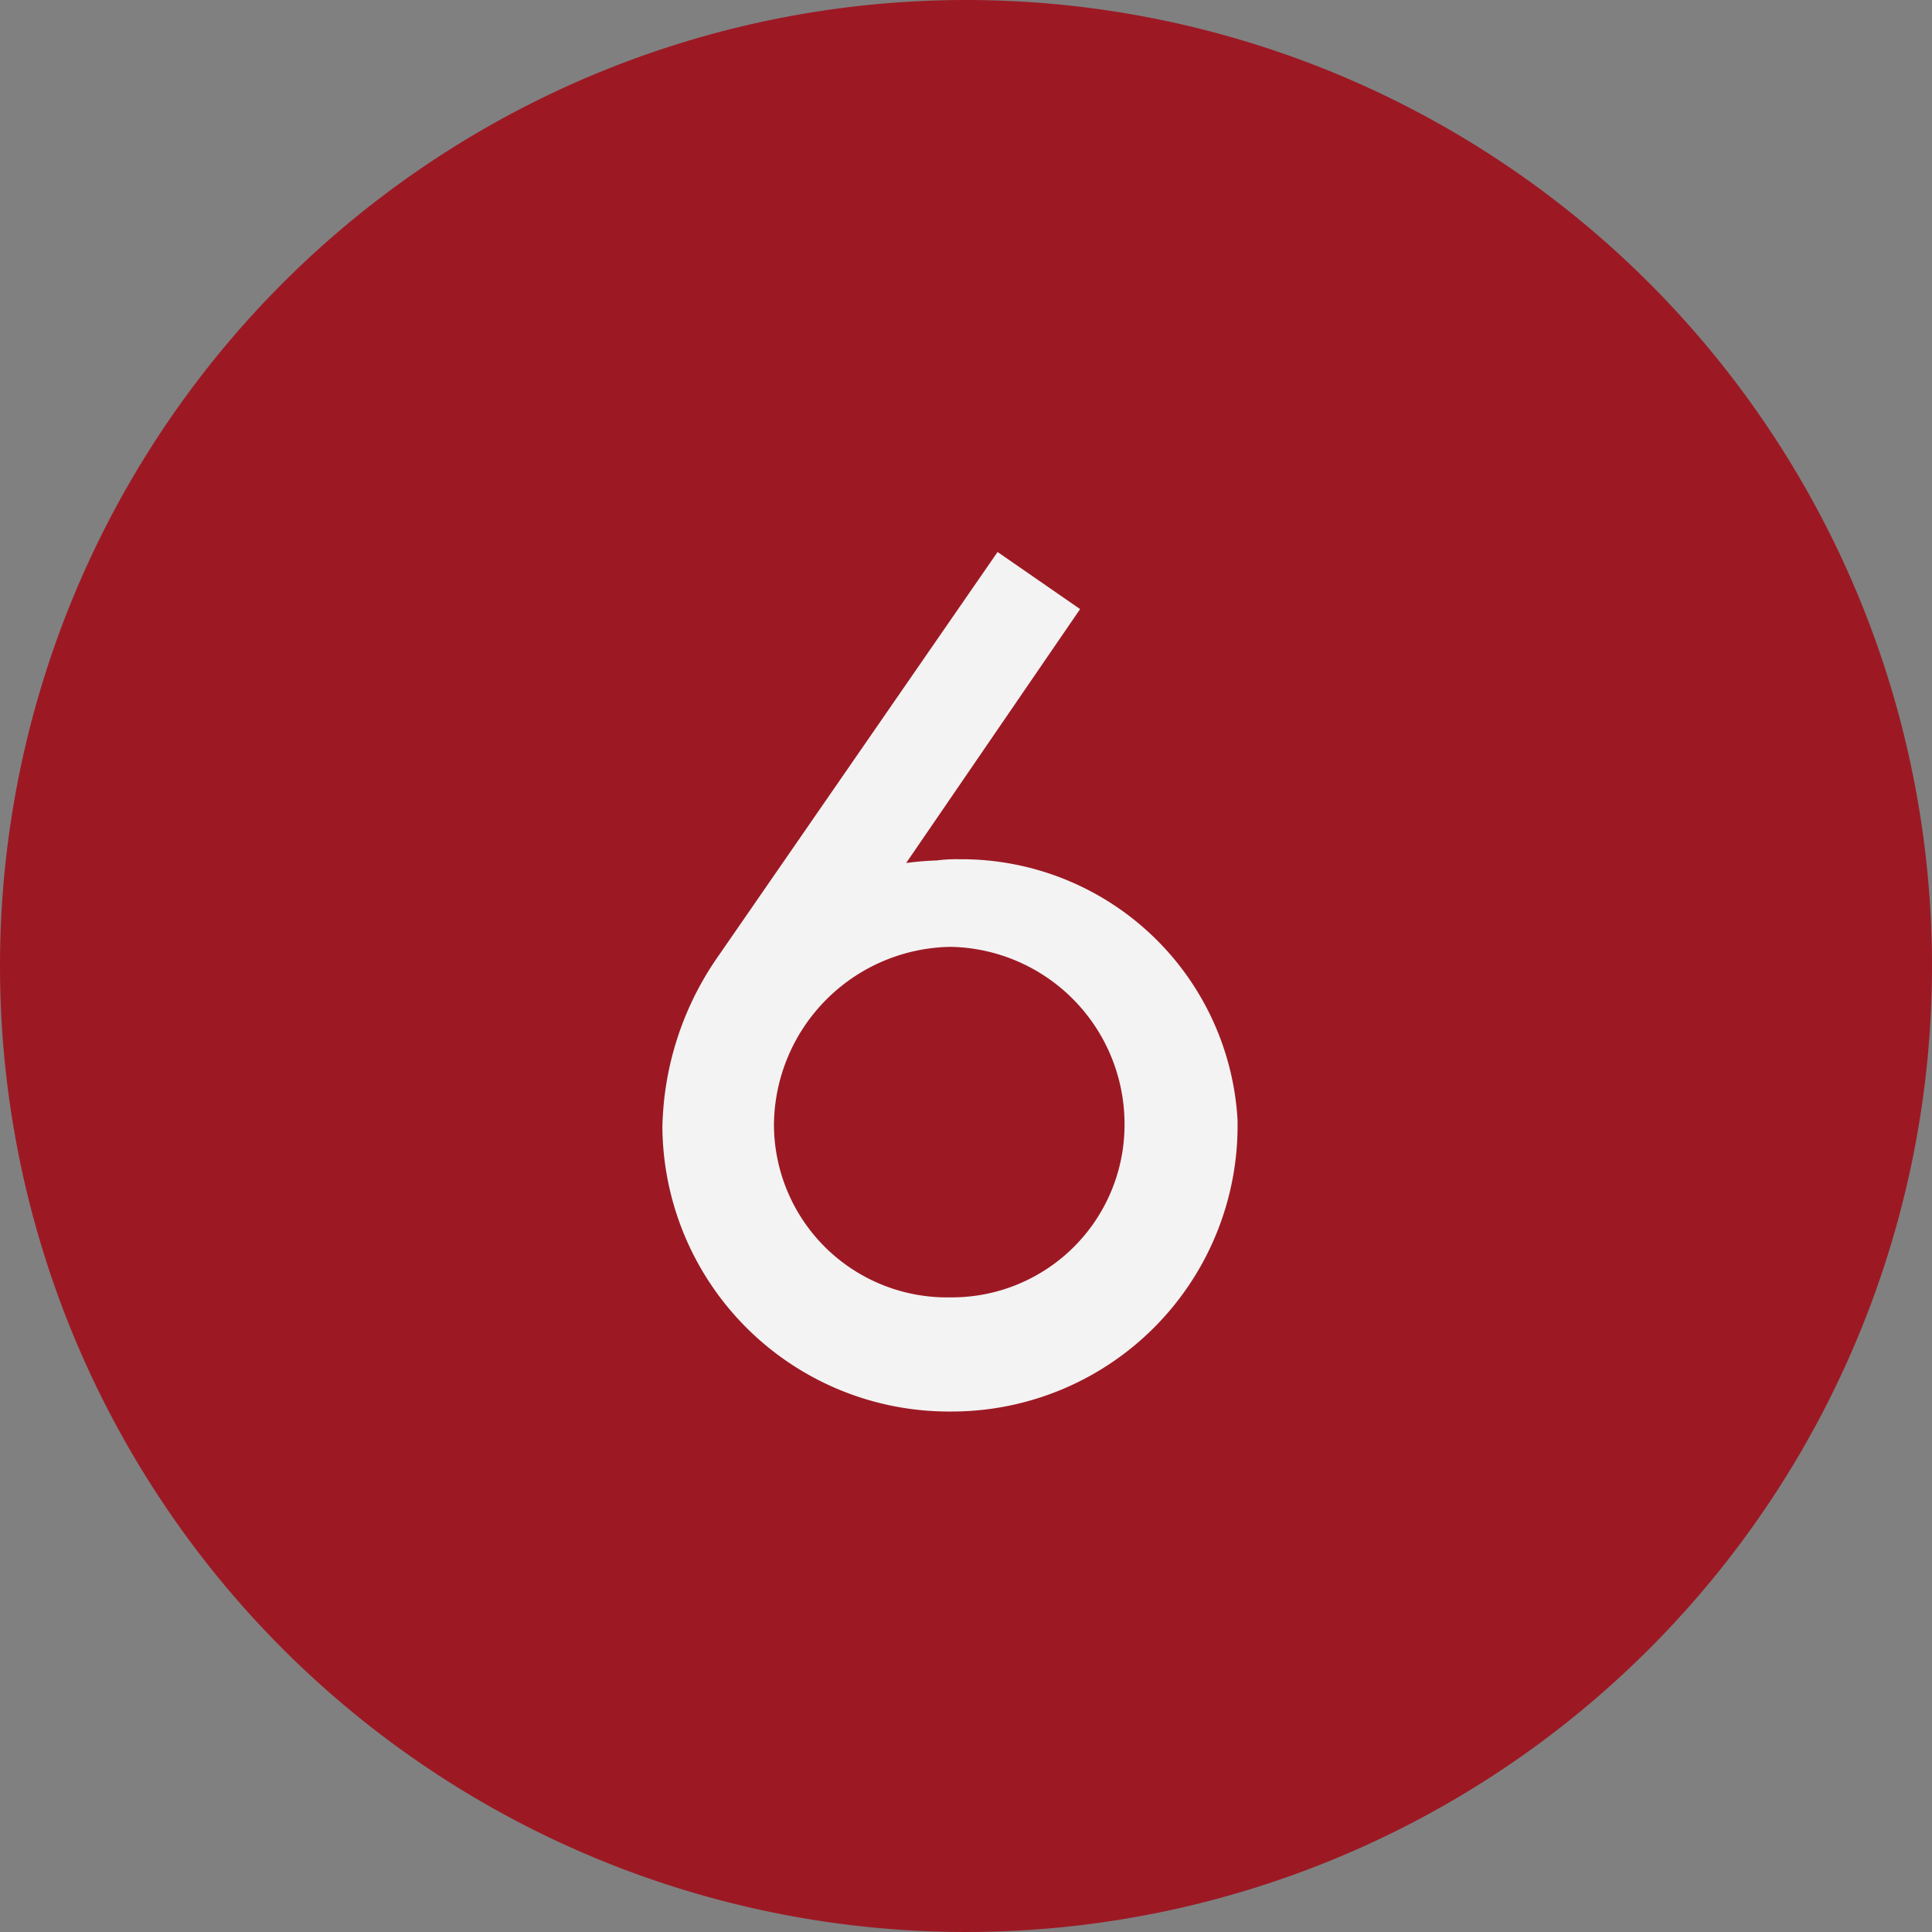 <?xml version="1.0" encoding="UTF-8"?> <svg xmlns="http://www.w3.org/2000/svg" width="35" height="35" viewBox="0 0 35 35"><rect x="0" y="0" width="35" height="35" fill="#808080" stroke="none"/><g id="Group_24702" data-name="Group 24702" transform="translate(-10584 -1873)"><path id="Path_34311" data-name="Path 34311" d="M17.5,0A17.5,17.5,0,1,1,0,17.5,17.5,17.5,0,0,1,17.5,0Z" transform="translate(10584 1873)" fill="#9c1924"></path><path id="Path_34315" data-name="Path 34315" d="M-.023-7.935a3.211,3.211,0,0,1,3.151,3.2A3.127,3.127,0,0,1,2.211-2.5a3.127,3.127,0,0,1-2.234.915,3.137,3.137,0,0,1-2.264-.9,3.137,3.137,0,0,1-.936-2.25,3.251,3.251,0,0,1,3.2-3.2Zm.851-7.153L-4.278-7.7a5.585,5.585,0,0,0-.966,3.036A5.193,5.193,0,0,0-3.691-1.005,5.193,5.193,0,0,0,0,.483,5.18,5.18,0,0,0,3.7-1.075,5.18,5.18,0,0,0,5.175-4.807,5.01,5.01,0,0,0,.138-9.522,2.791,2.791,0,0,0-.276-9.5a5.336,5.336,0,0,0-.552.046l3.151-4.6Z" transform="translate(10601.244 1898.088)" fill="#f3f3f3"></path></g></svg> 